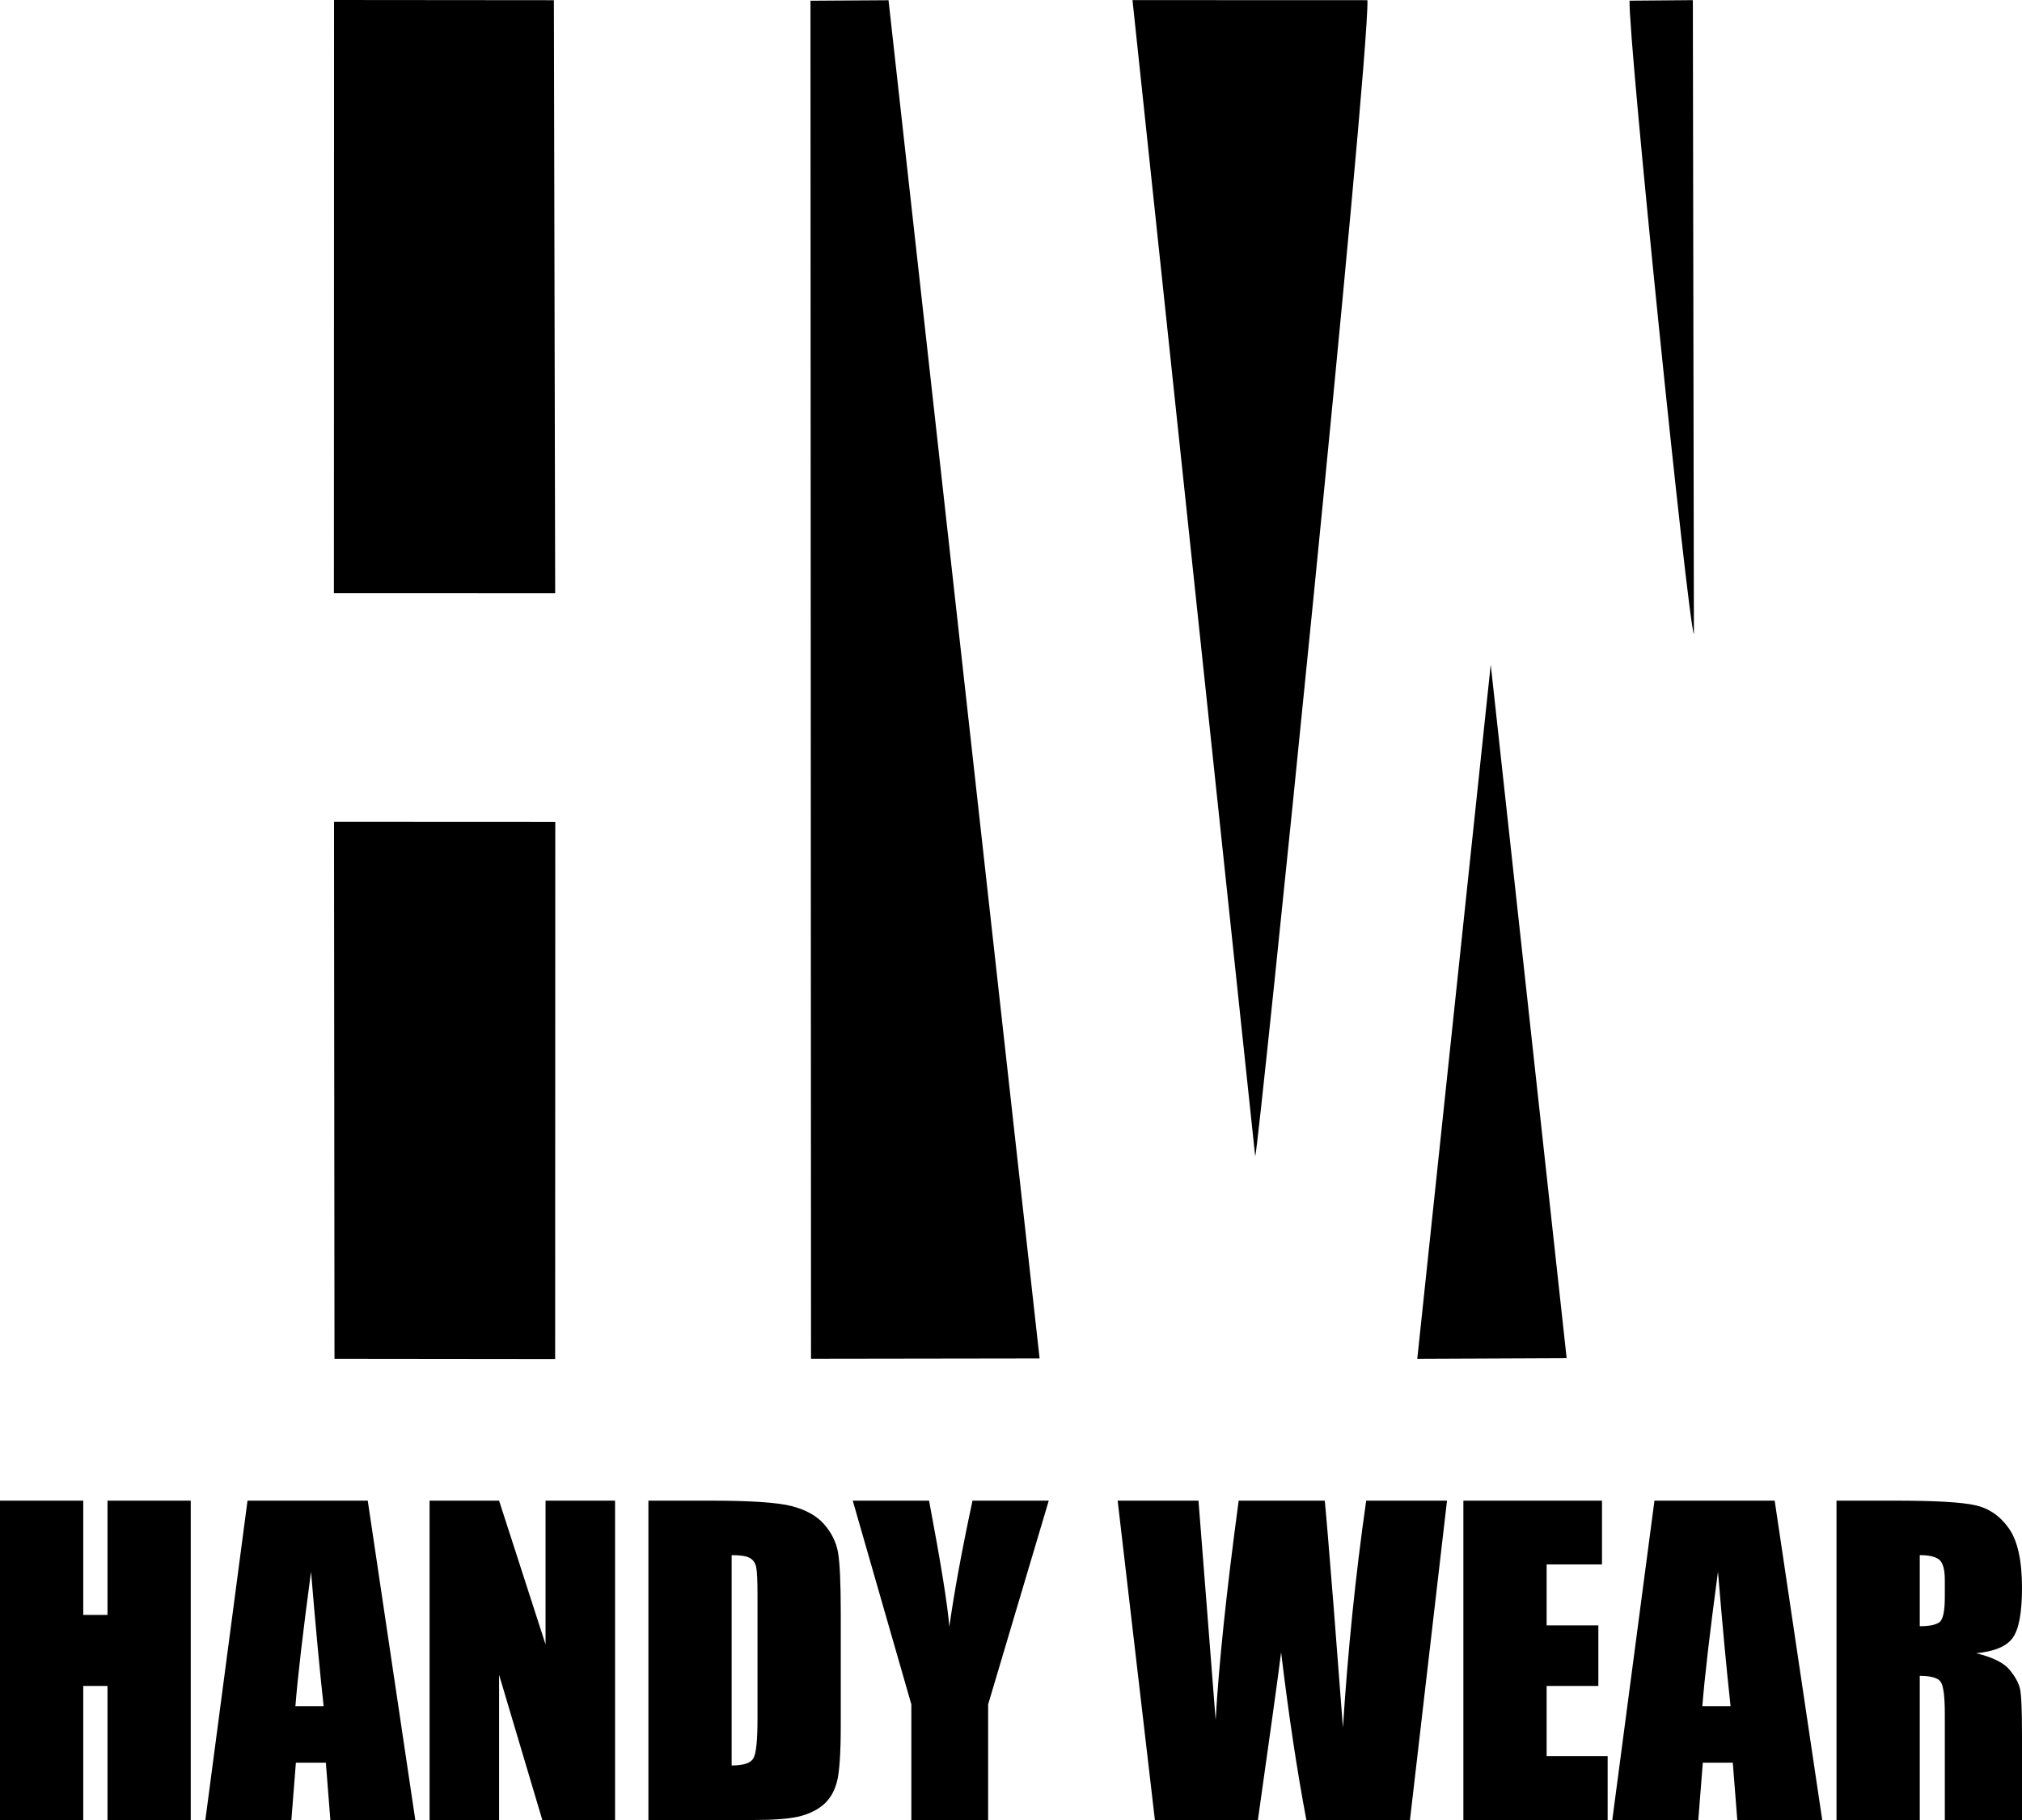 <svg width="600" height="540" viewBox="0 0 600 540" fill="none" xmlns="http://www.w3.org/2000/svg">
<g clip-path="url(#clip0_620_86)">
<path fill-rule="evenodd" clip-rule="evenodd" d="M240.659 403.152L308.487 403.054L263.654 0.067L240.498 0.215L240.659 403.152ZM372.466 343.126C373.49 340.938 406.221 19.895 405.773 0.056L336.051 0.031L372.466 343.126ZM99.082 175.967L164.741 175.981L164.359 0.058L99.126 0L99.082 175.967ZM99.257 403.165L164.733 403.236L164.772 243.835L99.113 243.805L99.257 403.165ZM420.557 403.168L464.88 402.979L442.356 197.192L420.557 403.168ZM502.641 188.191L502.329 0.043L483.553 0.198C483.076 10.938 500.812 184.232 502.641 188.191ZM56.6 445.247V540H31.898V500.23H24.703V540H0V445.247H24.703V479.148H31.898V445.247H56.6ZM429.379 445.247L418.387 540H387.648C384.891 525.446 382.392 508.856 380.153 490.248C379.135 498.254 376.836 514.845 373.259 540H342.699L331.647 445.247H355.631L358.229 478.349L360.727 510.333C361.666 493.782 363.945 472.08 367.562 445.247H393.105C393.404 448.062 394.284 458.484 395.723 476.552L398.501 512.608C399.96 489.669 402.259 467.209 405.396 445.247H429.379ZM109.123 445.247L123.234 540H98.031L96.692 522.99H87.799L86.46 540H60.937L73.448 445.247H109.123ZM96.032 506.22C94.854 495.478 93.613 482.182 92.295 466.31C89.857 484.518 88.318 497.815 87.659 506.22H96.032ZM182.511 445.247V540H160.927L148.096 496.916V540H127.47V445.247H148.096L161.886 487.912V445.247H182.511ZM192.405 445.247H210.852C222.744 445.247 230.799 445.787 234.995 446.884C239.193 447.983 242.39 449.779 244.569 452.275C246.747 454.771 248.126 457.546 248.666 460.6C249.205 463.675 249.485 469.684 249.485 478.668V511.85C249.485 520.354 249.086 526.045 248.286 528.899C247.487 531.775 246.088 534.03 244.109 535.648C242.11 537.264 239.652 538.383 236.714 539.042C233.796 539.681 229.379 540 223.484 540H192.405V445.247ZM217.108 461.419V523.828C220.606 523.828 222.764 523.11 223.563 521.692C224.383 520.255 224.782 516.382 224.782 510.053V473.198C224.782 468.906 224.643 466.15 224.383 464.933C224.103 463.714 223.504 462.836 222.524 462.277C221.565 461.698 219.766 461.419 217.108 461.419ZM311.202 445.247L293.215 505.701V540H270.43V505.701L253.042 445.247H275.687C279.185 463.795 281.203 476.253 281.703 482.641C283.122 472.539 285.4 460.081 288.577 445.247H311.202ZM434.236 445.247H475.367V464.173H458.939V482.263H474.288V500.23H458.939V521.073H477.047V540H434.236V445.247ZM526.611 445.247L540.721 540H515.519L514.18 522.99H505.286L503.947 540H478.425L490.936 445.247H526.611ZM513.521 506.22C512.341 495.478 511.102 482.182 509.784 466.31C507.346 484.518 505.806 497.815 505.146 506.22H513.521ZM544.958 445.247H562.406C574.038 445.247 581.913 445.687 586.03 446.585C590.147 447.483 593.504 449.779 596.102 453.473C598.701 457.147 600 463.036 600 471.101C600 478.469 599.081 483.42 597.242 485.956C595.423 488.491 591.806 490.009 586.409 490.508C591.286 491.725 594.584 493.343 596.263 495.379C597.942 497.395 598.981 499.272 599.381 500.969C599.8 502.666 600 507.338 600 514.984V540H577.096V508.476C577.096 503.405 576.696 500.271 575.897 499.052C575.117 497.834 573.038 497.235 569.662 497.235V540H544.958V445.247ZM569.662 461.419V482.501C572.419 482.501 574.338 482.123 575.438 481.364C576.537 480.605 577.096 478.129 577.096 473.956V468.745C577.096 465.732 576.556 463.754 575.497 462.817C574.437 461.878 572.479 461.419 569.662 461.419Z" fill="black"/>
</g>
<defs>
<clipPath id="clip0_620_86">
<rect width="600" height="540" fill="white"/>
</clipPath>
</defs>
</svg>
